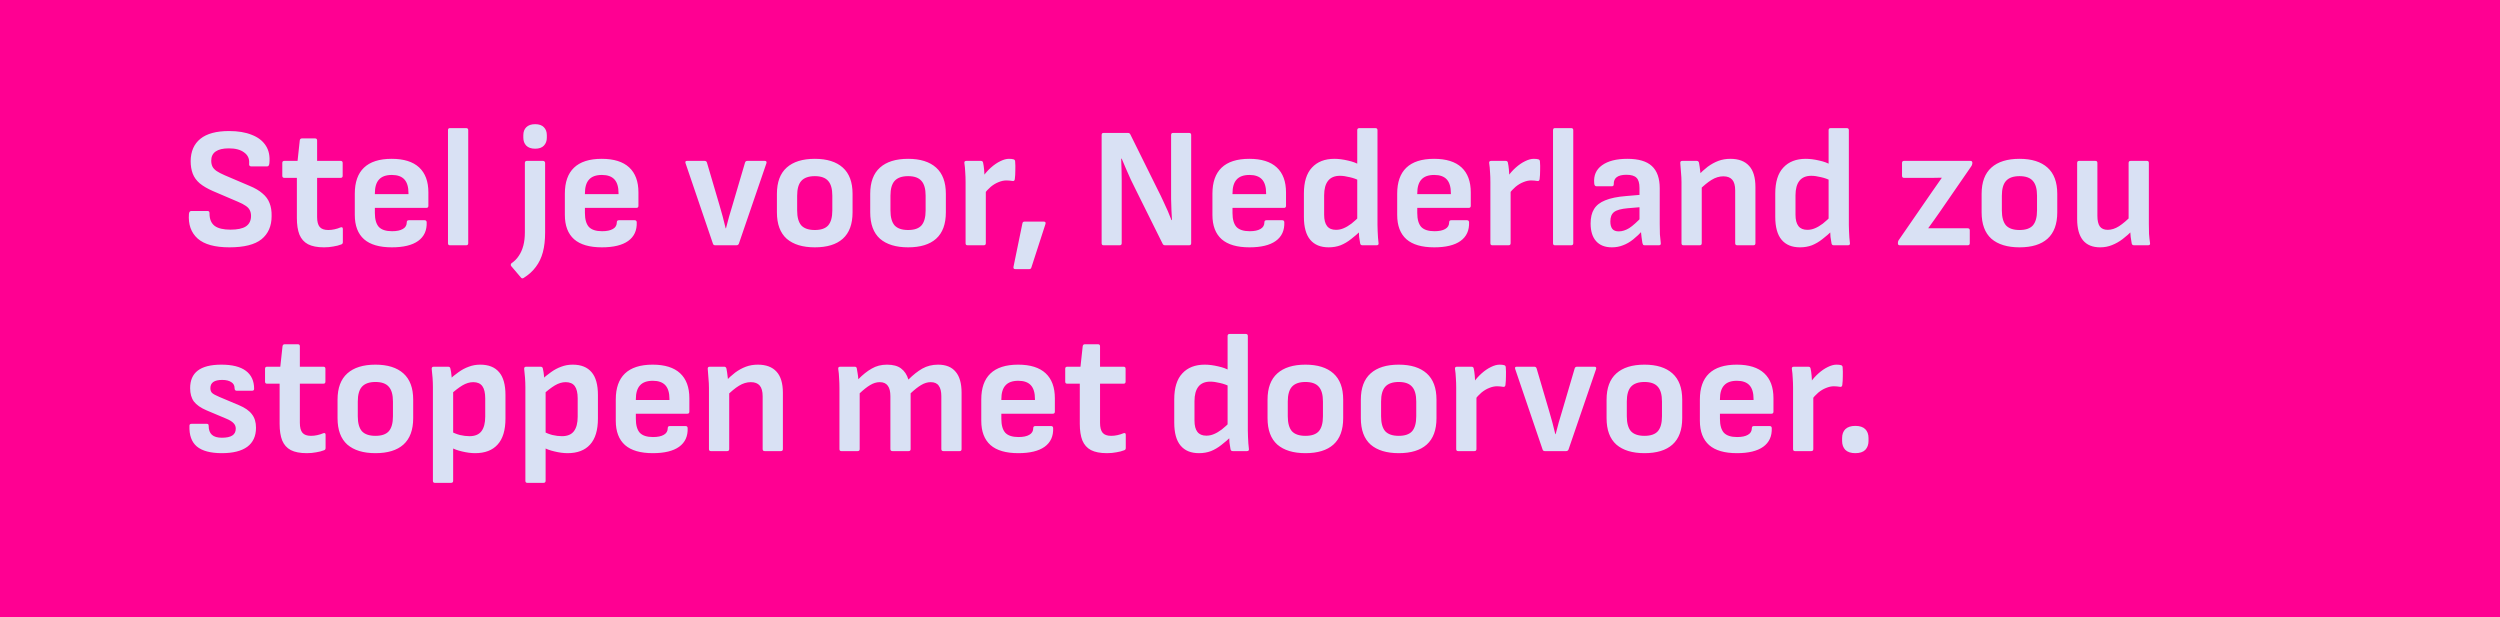 <svg width="583" height="144" viewBox="0 0 583 144" fill="none" xmlns="http://www.w3.org/2000/svg">
<rect width="583" height="144" fill="#FF0092"/>
<path d="M53.5 57.678C50.113 57.678 47.647 56.998 46.1 55.638C44.553 54.252 43.873 52.332 44.06 49.878C44.113 49.425 44.3 49.198 44.62 49.198H48.38C48.727 49.198 48.886 49.398 48.86 49.798C48.86 51.105 49.26 52.065 50.06 52.678C50.86 53.265 52.087 53.558 53.74 53.558C55.367 53.558 56.566 53.305 57.34 52.798C58.14 52.265 58.54 51.452 58.54 50.358C58.54 49.852 58.447 49.412 58.26 49.038C58.073 48.638 57.753 48.292 57.3 47.998C56.846 47.678 56.233 47.358 55.46 47.038L49.66 44.558C48.38 43.998 47.353 43.398 46.58 42.758C45.806 42.092 45.26 41.332 44.94 40.478C44.62 39.625 44.46 38.652 44.46 37.558C44.486 35.292 45.246 33.558 46.74 32.358C48.233 31.158 50.46 30.558 53.42 30.558C55.5 30.558 57.26 30.852 58.7 31.438C60.166 31.998 61.26 32.838 61.98 33.958C62.7 35.052 62.98 36.425 62.82 38.078C62.767 38.558 62.606 38.798 62.34 38.798H58.54C58.38 38.798 58.26 38.745 58.18 38.638C58.1 38.532 58.073 38.345 58.1 38.078C58.18 37.012 57.793 36.172 56.94 35.558C56.113 34.918 54.926 34.598 53.38 34.598C52.02 34.598 50.993 34.838 50.3 35.318C49.606 35.798 49.26 36.518 49.26 37.478C49.26 37.985 49.353 38.438 49.54 38.838C49.727 39.212 50.047 39.558 50.5 39.878C50.98 40.198 51.62 40.532 52.42 40.878L58.14 43.318C59.447 43.852 60.473 44.452 61.22 45.118C61.993 45.758 62.54 46.505 62.86 47.358C63.206 48.212 63.367 49.225 63.34 50.398C63.34 52.718 62.553 54.518 60.98 55.798C59.407 57.052 56.913 57.678 53.5 57.678ZM75.55 57.678C74.004 57.678 72.764 57.438 71.831 56.958C70.924 56.478 70.257 55.732 69.831 54.718C69.43 53.705 69.231 52.412 69.231 50.838V41.478H66.311C65.99 41.478 65.831 41.318 65.831 40.998V37.998C65.831 37.678 65.99 37.518 66.311 37.518H69.391L69.91 32.718C69.964 32.425 70.137 32.278 70.43 32.278H73.471C73.79 32.278 73.951 32.438 73.951 32.758V37.518H79.43C79.751 37.518 79.91 37.678 79.91 37.998V40.998C79.91 41.318 79.751 41.478 79.43 41.478H73.951V50.598C73.951 51.665 74.15 52.438 74.55 52.918C74.951 53.398 75.617 53.638 76.55 53.638C77.031 53.638 77.51 53.585 77.99 53.478C78.497 53.372 78.964 53.225 79.391 53.038C79.764 52.905 79.951 53.025 79.951 53.398V56.478C79.951 56.745 79.831 56.918 79.591 56.998C79.057 57.212 78.444 57.372 77.751 57.478C77.084 57.612 76.35 57.678 75.55 57.678ZM91.379 57.678C88.499 57.678 86.339 57.052 84.899 55.798C83.459 54.518 82.739 52.625 82.739 50.118V45.158C82.739 42.492 83.446 40.478 84.859 39.118C86.299 37.732 88.459 37.038 91.339 37.038C94.166 37.038 96.299 37.705 97.739 39.038C99.179 40.372 99.899 42.318 99.899 44.878V47.998C99.899 48.318 99.739 48.478 99.419 48.478H87.419V49.678C87.419 51.145 87.726 52.225 88.339 52.918C88.979 53.585 90.006 53.918 91.419 53.918C92.513 53.918 93.353 53.745 93.939 53.398C94.553 53.052 94.859 52.532 94.859 51.838C94.859 51.518 95.019 51.358 95.339 51.358H99.019C99.313 51.358 99.473 51.505 99.499 51.798C99.579 53.718 98.913 55.185 97.499 56.198C96.113 57.185 94.073 57.678 91.379 57.678ZM87.419 45.278H95.259V45.078C95.259 43.612 94.939 42.532 94.299 41.838C93.659 41.145 92.686 40.798 91.379 40.798C90.019 40.798 89.019 41.158 88.379 41.878C87.739 42.572 87.419 43.652 87.419 45.118V45.278ZM104.91 57.198C104.617 57.198 104.47 57.038 104.47 56.718V30.358C104.47 30.038 104.617 29.878 104.91 29.878H108.71C109.03 29.878 109.19 30.038 109.19 30.358V56.718C109.19 57.038 109.03 57.198 108.71 57.198H104.91ZM122.08 64.838C121.84 64.972 121.64 64.932 121.48 64.718L119.2 62.038C119.12 61.905 119.093 61.785 119.12 61.678C119.12 61.572 119.187 61.465 119.32 61.358C119.987 60.905 120.547 60.332 121 59.638C121.453 58.972 121.8 58.185 122.04 57.278C122.28 56.372 122.4 55.332 122.4 54.158V37.998C122.4 37.838 122.44 37.718 122.52 37.638C122.627 37.558 122.733 37.518 122.84 37.518H126.64C126.773 37.518 126.88 37.558 126.96 37.638C127.067 37.718 127.12 37.838 127.12 37.998V54.238C127.12 55.972 126.947 57.492 126.6 58.798C126.253 60.105 125.707 61.252 124.96 62.238C124.24 63.225 123.28 64.092 122.08 64.838ZM124.8 34.678C123.893 34.678 123.2 34.438 122.72 33.958C122.267 33.478 122.04 32.865 122.04 32.118V31.518C122.04 30.745 122.267 30.132 122.72 29.678C123.2 29.198 123.893 28.958 124.8 28.958C125.707 28.958 126.387 29.198 126.84 29.678C127.293 30.132 127.52 30.745 127.52 31.518V32.118C127.52 32.865 127.293 33.478 126.84 33.958C126.387 34.438 125.707 34.678 124.8 34.678ZM140.364 57.678C137.484 57.678 135.324 57.052 133.884 55.798C132.444 54.518 131.724 52.625 131.724 50.118V45.158C131.724 42.492 132.43 40.478 133.844 39.118C135.284 37.732 137.444 37.038 140.324 37.038C143.15 37.038 145.284 37.705 146.724 39.038C148.164 40.372 148.884 42.318 148.884 44.878V47.998C148.884 48.318 148.724 48.478 148.404 48.478H136.404V49.678C136.404 51.145 136.71 52.225 137.324 52.918C137.964 53.585 138.99 53.918 140.404 53.918C141.497 53.918 142.337 53.745 142.924 53.398C143.537 53.052 143.844 52.532 143.844 51.838C143.844 51.518 144.004 51.358 144.324 51.358H148.004C148.297 51.358 148.457 51.505 148.484 51.798C148.564 53.718 147.897 55.185 146.484 56.198C145.097 57.185 143.057 57.678 140.364 57.678ZM136.404 45.278H144.244V45.078C144.244 43.612 143.924 42.532 143.284 41.838C142.644 41.145 141.67 40.798 140.364 40.798C139.004 40.798 138.004 41.158 137.364 41.878C136.724 42.572 136.404 43.652 136.404 45.118V45.278ZM166.78 57.198C166.513 57.198 166.34 57.078 166.26 56.838L159.86 38.038C159.753 37.692 159.873 37.518 160.22 37.518H164.3C164.593 37.518 164.78 37.652 164.86 37.918L167.78 47.838C168.046 48.718 168.3 49.612 168.54 50.518C168.78 51.425 169.006 52.332 169.22 53.238H169.3C169.54 52.305 169.78 51.398 170.02 50.518C170.286 49.638 170.553 48.745 170.82 47.838L173.74 37.918C173.82 37.652 174.006 37.518 174.3 37.518H178.34C178.686 37.518 178.82 37.692 178.74 38.038L172.3 56.838C172.193 57.078 172.006 57.198 171.74 57.198H166.78ZM190.017 57.678C187.19 57.678 185.003 57.012 183.457 55.678C181.937 54.318 181.177 52.265 181.177 49.518V45.198C181.177 42.478 181.937 40.438 183.457 39.078C184.977 37.718 187.163 37.038 190.017 37.038C192.843 37.038 195.017 37.718 196.537 39.078C198.057 40.438 198.817 42.478 198.817 45.198V49.518C198.817 52.265 198.057 54.318 196.537 55.678C195.043 57.012 192.87 57.678 190.017 57.678ZM190.017 53.638C191.457 53.638 192.497 53.278 193.137 52.558C193.777 51.812 194.097 50.652 194.097 49.078V45.638C194.097 44.065 193.777 42.918 193.137 42.198C192.497 41.452 191.457 41.078 190.017 41.078C188.577 41.078 187.523 41.452 186.857 42.198C186.217 42.918 185.897 44.065 185.897 45.638V49.078C185.897 50.652 186.217 51.812 186.857 52.558C187.523 53.278 188.577 53.638 190.017 53.638ZM211.775 57.678C208.948 57.678 206.761 57.012 205.215 55.678C203.695 54.318 202.935 52.265 202.935 49.518V45.198C202.935 42.478 203.695 40.438 205.215 39.078C206.735 37.718 208.921 37.038 211.775 37.038C214.601 37.038 216.775 37.718 218.295 39.078C219.815 40.438 220.575 42.478 220.575 45.198V49.518C220.575 52.265 219.815 54.318 218.295 55.678C216.801 57.012 214.628 57.678 211.775 57.678ZM211.775 53.638C213.215 53.638 214.255 53.278 214.895 52.558C215.535 51.812 215.855 50.652 215.855 49.078V45.638C215.855 44.065 215.535 42.918 214.895 42.198C214.255 41.452 213.215 41.078 211.775 41.078C210.335 41.078 209.281 41.452 208.615 42.198C207.975 42.918 207.655 44.065 207.655 45.638V49.078C207.655 50.652 207.975 51.812 208.615 52.558C209.281 53.278 210.335 53.638 211.775 53.638ZM225.613 57.198C225.32 57.198 225.173 57.038 225.173 56.718V42.438C225.173 41.638 225.147 40.878 225.093 40.158C225.067 39.438 225 38.732 224.893 38.038C224.84 37.692 225 37.518 225.373 37.518H228.733C229.027 37.518 229.2 37.652 229.253 37.918C229.36 38.398 229.44 38.945 229.493 39.558C229.547 40.172 229.573 40.718 229.573 41.198L229.893 43.518V56.718C229.893 57.038 229.733 57.198 229.413 57.198H225.613ZM229.453 45.278L229.213 41.198C229.773 40.398 230.4 39.692 231.093 39.078C231.813 38.438 232.533 37.945 233.253 37.598C234 37.225 234.68 37.038 235.293 37.038C235.747 37.038 236.107 37.078 236.373 37.158C236.613 37.238 236.733 37.412 236.733 37.678C236.787 38.318 236.8 39.012 236.773 39.758C236.773 40.478 236.733 41.158 236.653 41.798C236.6 42.145 236.4 42.278 236.053 42.198C235.893 42.172 235.693 42.145 235.453 42.118C235.213 42.092 234.96 42.078 234.693 42.078C234.107 42.078 233.493 42.212 232.853 42.478C232.24 42.718 231.64 43.078 231.053 43.558C230.493 44.038 229.96 44.612 229.453 45.278ZM236.79 62.758C236.416 62.758 236.27 62.572 236.35 62.198L238.43 52.078C238.483 51.812 238.643 51.678 238.91 51.678H243.39C243.79 51.678 243.923 51.878 243.79 52.278L240.51 62.398C240.43 62.638 240.27 62.758 240.03 62.758H236.79ZM257.341 57.198C257.048 57.198 256.901 57.038 256.901 56.718V31.478C256.901 31.158 257.048 30.998 257.341 30.998H263.021C263.288 30.998 263.475 31.105 263.581 31.318L270.021 44.318C270.475 45.198 270.888 46.052 271.261 46.878C271.661 47.705 272.021 48.492 272.341 49.238C272.661 49.985 272.941 50.678 273.181 51.318H273.301C273.248 50.598 273.208 49.825 273.181 48.998C273.155 48.145 273.128 47.292 273.101 46.438C273.101 45.585 273.101 44.812 273.101 44.118V31.478C273.101 31.158 273.248 30.998 273.541 30.998H277.301C277.621 30.998 277.781 31.158 277.781 31.478V56.718C277.781 57.038 277.621 57.198 277.301 57.198H271.701C271.435 57.198 271.248 57.092 271.141 56.878L264.901 44.318C264.501 43.518 264.101 42.705 263.701 41.878C263.328 41.025 262.955 40.185 262.581 39.358C262.235 38.532 261.901 37.745 261.581 36.998H261.461C261.488 37.825 261.515 38.665 261.541 39.518C261.568 40.372 261.581 41.225 261.581 42.078C261.581 42.932 261.581 43.785 261.581 44.638V56.718C261.581 57.038 261.421 57.198 261.101 57.198H257.341ZM291.379 57.678C288.499 57.678 286.339 57.052 284.899 55.798C283.459 54.518 282.739 52.625 282.739 50.118V45.158C282.739 42.492 283.446 40.478 284.859 39.118C286.299 37.732 288.459 37.038 291.339 37.038C294.166 37.038 296.299 37.705 297.739 39.038C299.179 40.372 299.899 42.318 299.899 44.878V47.998C299.899 48.318 299.739 48.478 299.419 48.478H287.419V49.678C287.419 51.145 287.726 52.225 288.339 52.918C288.979 53.585 290.006 53.918 291.419 53.918C292.513 53.918 293.353 53.745 293.939 53.398C294.553 53.052 294.859 52.532 294.859 51.838C294.859 51.518 295.019 51.358 295.339 51.358H299.019C299.313 51.358 299.473 51.505 299.499 51.798C299.579 53.718 298.913 55.185 297.499 56.198C296.113 57.185 294.073 57.678 291.379 57.678ZM287.419 45.278H295.259V45.078C295.259 43.612 294.939 42.532 294.299 41.838C293.659 41.145 292.686 40.798 291.379 40.798C290.019 40.798 289.019 41.158 288.379 41.878C287.739 42.572 287.419 43.652 287.419 45.118V45.278ZM309.829 57.678C307.963 57.678 306.536 57.092 305.549 55.918C304.563 54.745 304.069 52.958 304.069 50.558V45.118C304.069 42.425 304.696 40.412 305.949 39.078C307.203 37.718 308.949 37.038 311.189 37.038C312.149 37.038 313.189 37.172 314.309 37.438C315.429 37.678 316.323 38.012 316.989 38.438L317.149 42.198C316.403 41.798 315.603 41.505 314.749 41.318C313.896 41.105 313.136 40.998 312.469 40.998C311.243 40.998 310.323 41.385 309.709 42.158C309.096 42.932 308.789 44.065 308.789 45.558V50.078C308.789 51.252 309.016 52.132 309.469 52.718C309.923 53.305 310.616 53.598 311.549 53.598C312.163 53.598 312.749 53.478 313.309 53.238C313.896 52.998 314.509 52.638 315.149 52.158C315.789 51.652 316.509 50.998 317.309 50.198L317.469 53.678C316.669 54.452 315.869 55.145 315.069 55.758C314.296 56.372 313.483 56.852 312.629 57.198C311.776 57.518 310.843 57.678 309.829 57.678ZM317.709 57.198C317.416 57.198 317.243 57.052 317.189 56.758C317.109 56.332 317.029 55.825 316.949 55.238C316.896 54.652 316.869 54.145 316.869 53.718L316.509 51.598V30.358C316.509 30.038 316.669 29.878 316.989 29.878H320.749C321.069 29.878 321.229 30.038 321.229 30.358V52.438C321.229 52.892 321.243 53.385 321.269 53.918C321.296 54.425 321.323 54.918 321.349 55.398C321.403 55.878 321.443 56.278 321.469 56.598C321.549 56.998 321.403 57.198 321.029 57.198H317.709ZM334.465 57.678C331.585 57.678 329.425 57.052 327.985 55.798C326.545 54.518 325.825 52.625 325.825 50.118V45.158C325.825 42.492 326.532 40.478 327.945 39.118C329.385 37.732 331.545 37.038 334.425 37.038C337.252 37.038 339.385 37.705 340.825 39.038C342.265 40.372 342.985 42.318 342.985 44.878V47.998C342.985 48.318 342.825 48.478 342.505 48.478H330.505V49.678C330.505 51.145 330.812 52.225 331.425 52.918C332.065 53.585 333.092 53.918 334.505 53.918C335.598 53.918 336.438 53.745 337.025 53.398C337.638 53.052 337.945 52.532 337.945 51.838C337.945 51.518 338.105 51.358 338.425 51.358H342.105C342.398 51.358 342.558 51.505 342.585 51.798C342.665 53.718 341.998 55.185 340.585 56.198C339.198 57.185 337.158 57.678 334.465 57.678ZM330.505 45.278H338.345V45.078C338.345 43.612 338.025 42.532 337.385 41.838C336.745 41.145 335.772 40.798 334.465 40.798C333.105 40.798 332.105 41.158 331.465 41.878C330.825 42.572 330.505 43.652 330.505 45.118V45.278ZM347.996 57.198C347.703 57.198 347.556 57.038 347.556 56.718V42.438C347.556 41.638 347.529 40.878 347.476 40.158C347.449 39.438 347.383 38.732 347.276 38.038C347.223 37.692 347.383 37.518 347.756 37.518H351.116C351.409 37.518 351.583 37.652 351.636 37.918C351.743 38.398 351.823 38.945 351.876 39.558C351.929 40.172 351.956 40.718 351.956 41.198L352.276 43.518V56.718C352.276 57.038 352.116 57.198 351.796 57.198H347.996ZM351.836 45.278L351.596 41.198C352.156 40.398 352.783 39.692 353.476 39.078C354.196 38.438 354.916 37.945 355.636 37.598C356.383 37.225 357.063 37.038 357.676 37.038C358.129 37.038 358.489 37.078 358.756 37.158C358.996 37.238 359.116 37.412 359.116 37.678C359.169 38.318 359.183 39.012 359.156 39.758C359.156 40.478 359.116 41.158 359.036 41.798C358.983 42.145 358.783 42.278 358.436 42.198C358.276 42.172 358.076 42.145 357.836 42.118C357.596 42.092 357.343 42.078 357.076 42.078C356.489 42.078 355.876 42.212 355.236 42.478C354.623 42.718 354.023 43.078 353.436 43.558C352.876 44.038 352.343 44.612 351.836 45.278ZM362.605 57.198C362.312 57.198 362.165 57.038 362.165 56.718V30.358C362.165 30.038 362.312 29.878 362.605 29.878H366.405C366.725 29.878 366.885 30.038 366.885 30.358V56.718C366.885 57.038 366.725 57.198 366.405 57.198H362.605ZM383.53 57.198C383.37 57.198 383.25 57.158 383.17 57.078C383.117 56.972 383.063 56.838 383.01 56.678C382.957 56.412 382.89 55.958 382.81 55.318C382.73 54.652 382.663 54.038 382.61 53.478L382.33 51.838V43.838C382.33 42.718 382.103 41.932 381.65 41.478C381.197 40.998 380.41 40.758 379.29 40.758C377.263 40.758 376.277 41.492 376.33 42.958C376.33 43.278 376.183 43.438 375.89 43.438H372.29C371.97 43.438 371.797 43.198 371.77 42.718C371.61 40.932 372.21 39.545 373.57 38.558C374.957 37.545 376.93 37.038 379.49 37.038C382.103 37.038 384.01 37.598 385.21 38.718C386.437 39.838 387.05 41.572 387.05 43.918V52.238C387.05 53.092 387.063 53.892 387.09 54.638C387.143 55.385 387.21 56.065 387.29 56.678C387.343 57.025 387.197 57.198 386.85 57.198H383.53ZM375.89 57.678C374.29 57.678 373.063 57.198 372.21 56.238C371.357 55.278 370.93 53.905 370.93 52.118C370.93 50.732 371.197 49.612 371.73 48.758C372.263 47.878 373.13 47.198 374.33 46.718C375.557 46.212 377.183 45.878 379.21 45.718L382.93 45.398V48.278L379.61 48.558C378.063 48.692 376.997 48.985 376.41 49.438C375.823 49.892 375.53 50.625 375.53 51.638C375.53 52.412 375.69 52.998 376.01 53.398C376.33 53.772 376.823 53.958 377.49 53.958C378.29 53.958 379.103 53.705 379.93 53.198C380.757 52.665 381.797 51.732 383.05 50.398L383.21 53.598C382.41 54.478 381.623 55.225 380.85 55.838C380.077 56.452 379.29 56.905 378.49 57.198C377.69 57.518 376.823 57.678 375.89 57.678ZM405.126 57.198C404.806 57.198 404.646 57.038 404.646 56.718V44.398C404.646 43.278 404.42 42.452 403.966 41.918C403.513 41.385 402.82 41.118 401.886 41.118C400.953 41.118 400.033 41.398 399.126 41.958C398.246 42.492 397.233 43.332 396.086 44.478L395.926 40.998C396.7 40.172 397.473 39.465 398.246 38.878C399.046 38.292 399.873 37.838 400.726 37.518C401.58 37.198 402.513 37.038 403.526 37.038C405.446 37.038 406.9 37.585 407.886 38.678C408.873 39.745 409.366 41.398 409.366 43.638V56.718C409.366 57.038 409.206 57.198 408.886 57.198H405.126ZM392.566 57.198C392.273 57.198 392.126 57.038 392.126 56.718V42.518C392.126 41.772 392.086 40.985 392.006 40.158C391.953 39.332 391.9 38.638 391.846 38.078C391.793 37.705 391.953 37.518 392.326 37.518H395.686C395.953 37.518 396.126 37.665 396.206 37.958C396.26 38.172 396.313 38.492 396.366 38.918C396.42 39.318 396.473 39.745 396.526 40.198C396.58 40.652 396.606 41.052 396.606 41.398L396.846 42.998V56.718C396.846 57.038 396.686 57.198 396.366 57.198H392.566ZM419.751 57.678C417.884 57.678 416.458 57.092 415.471 55.918C414.484 54.745 413.991 52.958 413.991 50.558V45.118C413.991 42.425 414.618 40.412 415.871 39.078C417.124 37.718 418.871 37.038 421.111 37.038C422.071 37.038 423.111 37.172 424.231 37.438C425.351 37.678 426.244 38.012 426.911 38.438L427.071 42.198C426.324 41.798 425.524 41.505 424.671 41.318C423.818 41.105 423.058 40.998 422.391 40.998C421.164 40.998 420.244 41.385 419.631 42.158C419.018 42.932 418.711 44.065 418.711 45.558V50.078C418.711 51.252 418.938 52.132 419.391 52.718C419.844 53.305 420.538 53.598 421.471 53.598C422.084 53.598 422.671 53.478 423.231 53.238C423.818 52.998 424.431 52.638 425.071 52.158C425.711 51.652 426.431 50.998 427.231 50.198L427.391 53.678C426.591 54.452 425.791 55.145 424.991 55.758C424.218 56.372 423.404 56.852 422.551 57.198C421.698 57.518 420.764 57.678 419.751 57.678ZM427.631 57.198C427.338 57.198 427.164 57.052 427.111 56.758C427.031 56.332 426.951 55.825 426.871 55.238C426.818 54.652 426.791 54.145 426.791 53.718L426.431 51.598V30.358C426.431 30.038 426.591 29.878 426.911 29.878H430.671C430.991 29.878 431.151 30.038 431.151 30.358V52.438C431.151 52.892 431.164 53.385 431.191 53.918C431.218 54.425 431.244 54.918 431.271 55.398C431.324 55.878 431.364 56.278 431.391 56.598C431.471 56.998 431.324 57.198 430.951 57.198H427.631ZM443.032 57.198C442.739 57.198 442.592 57.052 442.592 56.758V56.638C442.592 56.398 442.645 56.198 442.752 56.038L450.392 44.958C450.792 44.398 451.192 43.825 451.592 43.238C451.992 42.625 452.392 42.052 452.792 41.518V41.438C452.099 41.465 451.405 41.478 450.712 41.478C450.019 41.478 449.299 41.478 448.552 41.478H444.032C443.712 41.478 443.552 41.318 443.552 40.998V37.998C443.552 37.678 443.712 37.518 444.032 37.518H459.472C459.792 37.518 459.952 37.665 459.952 37.958V38.078C459.952 38.185 459.925 38.305 459.872 38.438C459.845 38.545 459.765 38.692 459.632 38.878L452.352 49.438C451.925 50.052 451.485 50.678 451.032 51.318C450.605 51.932 450.152 52.558 449.672 53.198V53.238C450.419 53.238 451.099 53.238 451.712 53.238C452.352 53.238 453.019 53.238 453.712 53.238H458.872C459.192 53.238 459.352 53.398 459.352 53.718V56.718C459.352 57.038 459.192 57.198 458.872 57.198H443.032ZM470.954 57.678C468.128 57.678 465.941 57.012 464.394 55.678C462.874 54.318 462.114 52.265 462.114 49.518V45.198C462.114 42.478 462.874 40.438 464.394 39.078C465.914 37.718 468.101 37.038 470.954 37.038C473.781 37.038 475.954 37.718 477.474 39.078C478.994 40.438 479.754 42.478 479.754 45.198V49.518C479.754 52.265 478.994 54.318 477.474 55.678C475.981 57.012 473.808 57.678 470.954 57.678ZM470.954 53.638C472.394 53.638 473.434 53.278 474.074 52.558C474.714 51.812 475.034 50.652 475.034 49.078V45.638C475.034 44.065 474.714 42.918 474.074 42.198C473.434 41.452 472.394 41.078 470.954 41.078C469.514 41.078 468.461 41.452 467.794 42.198C467.154 42.918 466.834 44.065 466.834 45.638V49.078C466.834 50.652 467.154 51.812 467.794 52.558C468.461 53.278 469.514 53.638 470.954 53.638ZM489.752 57.678C487.992 57.678 486.659 57.132 485.752 56.038C484.845 54.918 484.392 53.265 484.392 51.078V37.998C484.392 37.678 484.539 37.518 484.832 37.518H488.632C488.952 37.518 489.112 37.678 489.112 37.998V50.318C489.112 51.438 489.299 52.265 489.672 52.798C490.072 53.332 490.685 53.598 491.512 53.598C492.392 53.598 493.272 53.318 494.152 52.758C495.059 52.172 496.072 51.305 497.192 50.158L497.352 53.678C496.579 54.452 495.792 55.145 494.992 55.758C494.219 56.345 493.392 56.812 492.512 57.158C491.659 57.505 490.739 57.678 489.752 57.678ZM497.672 57.198C497.352 57.198 497.165 57.052 497.112 56.758C497.032 56.278 496.952 55.772 496.872 55.238C496.819 54.705 496.779 54.172 496.752 53.638L496.392 51.598V37.998C496.392 37.678 496.552 37.518 496.872 37.518H500.672C500.965 37.518 501.112 37.678 501.112 37.998V52.198C501.112 52.972 501.125 53.745 501.152 54.518C501.205 55.265 501.285 55.998 501.392 56.718C501.445 57.038 501.285 57.198 500.912 57.198H497.672ZM51.74 105.678C49.1 105.678 47.153 105.158 45.9 104.118C44.673 103.078 44.1 101.465 44.18 99.278C44.18 98.985 44.34 98.838 44.66 98.838H48.26C48.526 98.838 48.66 98.985 48.66 99.278C48.66 100.238 48.913 100.945 49.42 101.398C49.926 101.852 50.7 102.078 51.74 102.078C52.833 102.078 53.647 101.905 54.18 101.558C54.713 101.212 54.98 100.678 54.98 99.958C54.98 99.452 54.806 99.025 54.46 98.678C54.113 98.305 53.553 97.958 52.78 97.638L48.22 95.718C46.833 95.132 45.833 94.438 45.22 93.638C44.633 92.838 44.34 91.798 44.34 90.518C44.34 88.705 44.926 87.345 46.1 86.438C47.3 85.505 49.14 85.038 51.62 85.038C54.153 85.038 56.06 85.518 57.34 86.478C58.62 87.438 59.26 88.838 59.26 90.678C59.26 90.972 59.1 91.118 58.78 91.118H55.18C54.86 91.118 54.7 90.905 54.7 90.478C54.7 89.892 54.447 89.438 53.94 89.118C53.433 88.772 52.727 88.598 51.82 88.598C50.886 88.598 50.193 88.758 49.74 89.078C49.286 89.398 49.06 89.878 49.06 90.518C49.06 90.998 49.193 91.372 49.46 91.638C49.753 91.905 50.313 92.212 51.14 92.558L55.7 94.478C57.113 95.065 58.127 95.772 58.74 96.598C59.38 97.398 59.7 98.452 59.7 99.758C59.7 101.705 59.02 103.185 57.66 104.198C56.3 105.185 54.327 105.678 51.74 105.678ZM71.527 105.678C69.98 105.678 68.74 105.438 67.807 104.958C66.9 104.478 66.234 103.732 65.807 102.718C65.407 101.705 65.207 100.412 65.207 98.838V89.478H62.287C61.967 89.478 61.807 89.318 61.807 88.998V85.998C61.807 85.678 61.967 85.518 62.287 85.518H65.367L65.887 80.718C65.94 80.425 66.114 80.278 66.407 80.278H69.447C69.767 80.278 69.927 80.438 69.927 80.758V85.518H75.407C75.727 85.518 75.887 85.678 75.887 85.998V88.998C75.887 89.318 75.727 89.478 75.407 89.478H69.927V98.598C69.927 99.665 70.127 100.438 70.527 100.918C70.927 101.398 71.594 101.638 72.527 101.638C73.007 101.638 73.487 101.585 73.967 101.478C74.474 101.372 74.94 101.225 75.367 101.038C75.74 100.905 75.927 101.025 75.927 101.398V104.478C75.927 104.745 75.807 104.918 75.567 104.998C75.034 105.212 74.42 105.372 73.727 105.478C73.06 105.612 72.327 105.678 71.527 105.678ZM87.556 105.678C84.729 105.678 82.542 105.012 80.996 103.678C79.476 102.318 78.716 100.265 78.716 97.518V93.198C78.716 90.478 79.476 88.438 80.996 87.078C82.516 85.718 84.702 85.038 87.556 85.038C90.382 85.038 92.556 85.718 94.076 87.078C95.596 88.438 96.356 90.478 96.356 93.198V97.518C96.356 100.265 95.596 102.318 94.076 103.678C92.582 105.012 90.409 105.678 87.556 105.678ZM87.556 101.638C88.996 101.638 90.036 101.278 90.676 100.558C91.316 99.812 91.636 98.652 91.636 97.078V93.638C91.636 92.065 91.316 90.918 90.676 90.198C90.036 89.452 88.996 89.078 87.556 89.078C86.116 89.078 85.062 89.452 84.396 90.198C83.756 90.918 83.436 92.065 83.436 93.638V97.078C83.436 98.652 83.756 99.812 84.396 100.558C85.062 101.278 86.116 101.638 87.556 101.638ZM110.795 105.678C109.861 105.678 108.848 105.545 107.755 105.278C106.688 105.038 105.795 104.705 105.075 104.278L104.995 100.518C105.688 100.918 106.435 101.225 107.235 101.438C108.035 101.625 108.781 101.718 109.475 101.718C110.755 101.718 111.688 101.332 112.275 100.558C112.861 99.785 113.155 98.652 113.155 97.158V92.918C113.155 91.612 112.928 90.652 112.475 90.038C112.021 89.425 111.315 89.118 110.355 89.118C109.528 89.118 108.688 89.372 107.835 89.878C106.981 90.385 105.968 91.172 104.795 92.238L104.595 88.718C105.368 87.972 106.141 87.332 106.915 86.798C107.688 86.238 108.488 85.812 109.315 85.518C110.141 85.198 111.035 85.038 111.995 85.038C113.941 85.038 115.408 85.625 116.395 86.798C117.381 87.945 117.875 89.718 117.875 92.118V97.598C117.875 100.318 117.261 102.345 116.035 103.678C114.835 105.012 113.088 105.678 110.795 105.678ZM101.395 112.598C101.101 112.598 100.955 112.438 100.955 112.118V90.278C100.955 89.585 100.928 88.865 100.875 88.118C100.821 87.372 100.755 86.678 100.675 86.038C100.648 85.692 100.808 85.518 101.155 85.518H104.515C104.808 85.518 104.981 85.665 105.035 85.958C105.088 86.172 105.141 86.452 105.195 86.798C105.248 87.118 105.288 87.452 105.315 87.798C105.341 88.145 105.355 88.425 105.355 88.638L105.675 90.878V112.118C105.675 112.438 105.515 112.598 105.195 112.598H101.395ZM132.357 105.678C131.424 105.678 130.41 105.545 129.317 105.278C128.25 105.038 127.357 104.705 126.637 104.278L126.557 100.518C127.25 100.918 127.997 101.225 128.797 101.438C129.597 101.625 130.344 101.718 131.037 101.718C132.317 101.718 133.25 101.332 133.837 100.558C134.424 99.785 134.717 98.652 134.717 97.158V92.918C134.717 91.612 134.49 90.652 134.037 90.038C133.584 89.425 132.877 89.118 131.917 89.118C131.09 89.118 130.25 89.372 129.397 89.878C128.544 90.385 127.53 91.172 126.357 92.238L126.157 88.718C126.93 87.972 127.704 87.332 128.477 86.798C129.25 86.238 130.05 85.812 130.877 85.518C131.704 85.198 132.597 85.038 133.557 85.038C135.504 85.038 136.97 85.625 137.957 86.798C138.944 87.945 139.437 89.718 139.437 92.118V97.598C139.437 100.318 138.824 102.345 137.597 103.678C136.397 105.012 134.65 105.678 132.357 105.678ZM122.957 112.598C122.664 112.598 122.517 112.438 122.517 112.118V90.278C122.517 89.585 122.49 88.865 122.437 88.118C122.384 87.372 122.317 86.678 122.237 86.038C122.21 85.692 122.37 85.518 122.717 85.518H126.077C126.37 85.518 126.544 85.665 126.597 85.958C126.65 86.172 126.704 86.452 126.757 86.798C126.81 87.118 126.85 87.452 126.877 87.798C126.904 88.145 126.917 88.425 126.917 88.638L127.237 90.878V112.118C127.237 112.438 127.077 112.598 126.757 112.598H122.957ZM152.239 105.678C149.359 105.678 147.199 105.052 145.759 103.798C144.319 102.518 143.599 100.625 143.599 98.118V93.158C143.599 90.492 144.305 88.478 145.719 87.118C147.159 85.732 149.319 85.038 152.199 85.038C155.025 85.038 157.159 85.705 158.599 87.038C160.039 88.372 160.759 90.318 160.759 92.878V95.998C160.759 96.318 160.599 96.478 160.279 96.478H148.279V97.678C148.279 99.145 148.585 100.225 149.199 100.918C149.839 101.585 150.865 101.918 152.279 101.918C153.372 101.918 154.212 101.745 154.799 101.398C155.412 101.052 155.719 100.532 155.719 99.838C155.719 99.518 155.879 99.358 156.199 99.358H159.879C160.172 99.358 160.332 99.505 160.359 99.798C160.439 101.718 159.772 103.185 158.359 104.198C156.972 105.185 154.932 105.678 152.239 105.678ZM148.279 93.278H156.119V93.078C156.119 91.612 155.799 90.532 155.159 89.838C154.519 89.145 153.545 88.798 152.239 88.798C150.879 88.798 149.879 89.158 149.239 89.878C148.599 90.572 148.279 91.652 148.279 93.118V93.278ZM178.33 105.198C178.01 105.198 177.85 105.038 177.85 104.718V92.398C177.85 91.278 177.623 90.452 177.17 89.918C176.716 89.385 176.023 89.118 175.09 89.118C174.156 89.118 173.236 89.398 172.33 89.958C171.45 90.492 170.436 91.332 169.29 92.478L169.13 88.998C169.903 88.172 170.676 87.465 171.45 86.878C172.25 86.292 173.076 85.838 173.93 85.518C174.783 85.198 175.716 85.038 176.73 85.038C178.65 85.038 180.103 85.585 181.09 86.678C182.076 87.745 182.57 89.398 182.57 91.638V104.718C182.57 105.038 182.41 105.198 182.09 105.198H178.33ZM165.77 105.198C165.476 105.198 165.33 105.038 165.33 104.718V90.518C165.33 89.772 165.29 88.985 165.21 88.158C165.156 87.332 165.103 86.638 165.05 86.078C164.996 85.705 165.156 85.518 165.53 85.518H168.89C169.156 85.518 169.33 85.665 169.41 85.958C169.463 86.172 169.516 86.492 169.57 86.918C169.623 87.318 169.676 87.745 169.73 88.198C169.783 88.652 169.81 89.052 169.81 89.398L170.05 90.998V104.718C170.05 105.038 169.89 105.198 169.57 105.198H165.77ZM196.199 105.198C195.906 105.198 195.759 105.038 195.759 104.718V90.518C195.759 89.745 195.733 88.972 195.679 88.198C195.653 87.425 195.586 86.705 195.479 86.038C195.426 85.692 195.586 85.518 195.959 85.518H199.319C199.586 85.518 199.746 85.638 199.799 85.878C199.853 86.252 199.919 86.652 199.999 87.078C200.079 87.505 200.133 87.958 200.159 88.438C201.199 87.372 202.239 86.545 203.279 85.958C204.319 85.345 205.506 85.038 206.839 85.038C208.253 85.038 209.346 85.332 210.119 85.918C210.919 86.505 211.493 87.372 211.839 88.518C212.933 87.425 214.013 86.572 215.079 85.958C216.173 85.345 217.399 85.038 218.759 85.038C220.573 85.038 221.933 85.585 222.839 86.678C223.773 87.745 224.239 89.385 224.239 91.598V104.718C224.239 105.038 224.093 105.198 223.799 105.198H219.999C219.679 105.198 219.519 105.038 219.519 104.718V92.398C219.519 91.305 219.319 90.492 218.919 89.958C218.546 89.398 217.919 89.118 217.039 89.118C216.293 89.118 215.546 89.345 214.799 89.798C214.079 90.225 213.266 90.865 212.359 91.718V104.718C212.359 105.038 212.199 105.198 211.879 105.198H208.119C207.799 105.198 207.639 105.038 207.639 104.718V92.398C207.639 91.305 207.439 90.492 207.039 89.958C206.639 89.398 206.013 89.118 205.159 89.118C204.413 89.118 203.666 89.345 202.919 89.798C202.199 90.225 201.386 90.865 200.479 91.718V104.718C200.479 105.038 200.319 105.198 199.999 105.198H196.199ZM237.473 105.678C234.593 105.678 232.433 105.052 230.993 103.798C229.553 102.518 228.833 100.625 228.833 98.118V93.158C228.833 90.492 229.54 88.478 230.953 87.118C232.393 85.732 234.553 85.038 237.433 85.038C240.26 85.038 242.393 85.705 243.833 87.038C245.273 88.372 245.993 90.318 245.993 92.878V95.998C245.993 96.318 245.833 96.478 245.513 96.478H233.513V97.678C233.513 99.145 233.82 100.225 234.433 100.918C235.073 101.585 236.1 101.918 237.513 101.918C238.606 101.918 239.446 101.745 240.033 101.398C240.646 101.052 240.953 100.532 240.953 99.838C240.953 99.518 241.113 99.358 241.433 99.358H245.113C245.406 99.358 245.566 99.505 245.593 99.798C245.673 101.718 245.006 103.185 243.593 104.198C242.206 105.185 240.166 105.678 237.473 105.678ZM233.513 93.278H241.353V93.078C241.353 91.612 241.033 90.532 240.393 89.838C239.753 89.145 238.78 88.798 237.473 88.798C236.113 88.798 235.113 89.158 234.473 89.878C233.833 90.572 233.513 91.652 233.513 93.118V93.278ZM258.129 105.678C256.582 105.678 255.342 105.438 254.409 104.958C253.502 104.478 252.835 103.732 252.409 102.718C252.009 101.705 251.809 100.412 251.809 98.838V89.478H248.889C248.569 89.478 248.409 89.318 248.409 88.998V85.998C248.409 85.678 248.569 85.518 248.889 85.518H251.969L252.489 80.718C252.542 80.425 252.715 80.278 253.009 80.278H256.049C256.369 80.278 256.529 80.438 256.529 80.758V85.518H262.009C262.329 85.518 262.489 85.678 262.489 85.998V88.998C262.489 89.318 262.329 89.478 262.009 89.478H256.529V98.598C256.529 99.665 256.729 100.438 257.129 100.918C257.529 101.398 258.195 101.638 259.129 101.638C259.609 101.638 260.089 101.585 260.569 101.478C261.075 101.372 261.542 101.225 261.969 101.038C262.342 100.905 262.529 101.025 262.529 101.398V104.478C262.529 104.745 262.409 104.918 262.169 104.998C261.635 105.212 261.022 105.372 260.329 105.478C259.662 105.612 258.929 105.678 258.129 105.678ZM279.595 105.678C277.728 105.678 276.302 105.092 275.315 103.918C274.328 102.745 273.835 100.958 273.835 98.558V93.118C273.835 90.425 274.462 88.412 275.715 87.078C276.968 85.718 278.715 85.038 280.955 85.038C281.915 85.038 282.955 85.172 284.075 85.438C285.195 85.678 286.088 86.012 286.755 86.438L286.915 90.198C286.168 89.798 285.368 89.505 284.515 89.318C283.662 89.105 282.902 88.998 282.235 88.998C281.008 88.998 280.088 89.385 279.475 90.158C278.862 90.932 278.555 92.065 278.555 93.558V98.078C278.555 99.252 278.782 100.132 279.235 100.718C279.688 101.305 280.382 101.598 281.315 101.598C281.928 101.598 282.515 101.478 283.075 101.238C283.662 100.998 284.275 100.638 284.915 100.158C285.555 99.652 286.275 98.998 287.075 98.198L287.235 101.678C286.435 102.452 285.635 103.145 284.835 103.758C284.062 104.372 283.248 104.852 282.395 105.198C281.542 105.518 280.608 105.678 279.595 105.678ZM287.475 105.198C287.182 105.198 287.008 105.052 286.955 104.758C286.875 104.332 286.795 103.825 286.715 103.238C286.662 102.652 286.635 102.145 286.635 101.718L286.275 99.598V78.358C286.275 78.038 286.435 77.878 286.755 77.878H290.515C290.835 77.878 290.995 78.038 290.995 78.358V100.438C290.995 100.892 291.008 101.385 291.035 101.918C291.062 102.425 291.088 102.918 291.115 103.398C291.168 103.878 291.208 104.278 291.235 104.598C291.315 104.998 291.168 105.198 290.795 105.198H287.475ZM304.431 105.678C301.604 105.678 299.417 105.012 297.871 103.678C296.351 102.318 295.591 100.265 295.591 97.518V93.198C295.591 90.478 296.351 88.438 297.871 87.078C299.391 85.718 301.577 85.038 304.431 85.038C307.257 85.038 309.431 85.718 310.951 87.078C312.471 88.438 313.231 90.478 313.231 93.198V97.518C313.231 100.265 312.471 102.318 310.951 103.678C309.457 105.012 307.284 105.678 304.431 105.678ZM304.431 101.638C305.871 101.638 306.911 101.278 307.551 100.558C308.191 99.812 308.511 98.652 308.511 97.078V93.638C308.511 92.065 308.191 90.918 307.551 90.198C306.911 89.452 305.871 89.078 304.431 89.078C302.991 89.078 301.937 89.452 301.271 90.198C300.631 90.918 300.311 92.065 300.311 93.638V97.078C300.311 98.652 300.631 99.812 301.271 100.558C301.937 101.278 302.991 101.638 304.431 101.638ZM326.189 105.678C323.362 105.678 321.175 105.012 319.629 103.678C318.109 102.318 317.349 100.265 317.349 97.518V93.198C317.349 90.478 318.109 88.438 319.629 87.078C321.149 85.718 323.335 85.038 326.189 85.038C329.015 85.038 331.189 85.718 332.709 87.078C334.229 88.438 334.989 90.478 334.989 93.198V97.518C334.989 100.265 334.229 102.318 332.709 103.678C331.215 105.012 329.042 105.678 326.189 105.678ZM326.189 101.638C327.629 101.638 328.669 101.278 329.309 100.558C329.949 99.812 330.269 98.652 330.269 97.078V93.638C330.269 92.065 329.949 90.918 329.309 90.198C328.669 89.452 327.629 89.078 326.189 89.078C324.749 89.078 323.695 89.452 323.029 90.198C322.389 90.918 322.069 92.065 322.069 93.638V97.078C322.069 98.652 322.389 99.812 323.029 100.558C323.695 101.278 324.749 101.638 326.189 101.638ZM340.027 105.198C339.734 105.198 339.587 105.038 339.587 104.718V90.438C339.587 89.638 339.561 88.878 339.507 88.158C339.481 87.438 339.414 86.732 339.307 86.038C339.254 85.692 339.414 85.518 339.787 85.518H343.147C343.441 85.518 343.614 85.652 343.667 85.918C343.774 86.398 343.854 86.945 343.907 87.558C343.961 88.172 343.987 88.718 343.987 89.198L344.307 91.518V104.718C344.307 105.038 344.147 105.198 343.827 105.198H340.027ZM343.867 93.278L343.627 89.198C344.187 88.398 344.814 87.692 345.507 87.078C346.227 86.438 346.947 85.945 347.667 85.598C348.414 85.225 349.094 85.038 349.707 85.038C350.161 85.038 350.521 85.078 350.787 85.158C351.027 85.238 351.147 85.412 351.147 85.678C351.201 86.318 351.214 87.012 351.187 87.758C351.187 88.478 351.147 89.158 351.067 89.798C351.014 90.145 350.814 90.278 350.467 90.198C350.307 90.172 350.107 90.145 349.867 90.118C349.627 90.092 349.374 90.078 349.107 90.078C348.521 90.078 347.907 90.212 347.267 90.478C346.654 90.718 346.054 91.078 345.467 91.558C344.907 92.038 344.374 92.612 343.867 93.278ZM360.256 105.198C359.989 105.198 359.816 105.078 359.736 104.838L353.336 86.038C353.229 85.692 353.349 85.518 353.696 85.518H357.776C358.069 85.518 358.256 85.652 358.336 85.918L361.256 95.838C361.523 96.718 361.776 97.612 362.016 98.518C362.256 99.425 362.483 100.332 362.696 101.238H362.776C363.016 100.305 363.256 99.398 363.496 98.518C363.763 97.638 364.029 96.745 364.296 95.838L367.216 85.918C367.296 85.652 367.483 85.518 367.776 85.518H371.816C372.163 85.518 372.296 85.692 372.216 86.038L365.776 104.838C365.669 105.078 365.483 105.198 365.216 105.198H360.256ZM383.493 105.678C380.667 105.678 378.48 105.012 376.933 103.678C375.413 102.318 374.653 100.265 374.653 97.518V93.198C374.653 90.478 375.413 88.438 376.933 87.078C378.453 85.718 380.64 85.038 383.493 85.038C386.32 85.038 388.493 85.718 390.013 87.078C391.533 88.438 392.293 90.478 392.293 93.198V97.518C392.293 100.265 391.533 102.318 390.013 103.678C388.52 105.012 386.347 105.678 383.493 105.678ZM383.493 101.638C384.933 101.638 385.973 101.278 386.613 100.558C387.253 99.812 387.573 98.652 387.573 97.078V93.638C387.573 92.065 387.253 90.918 386.613 90.198C385.973 89.452 384.933 89.078 383.493 89.078C382.053 89.078 381 89.452 380.333 90.198C379.693 90.918 379.373 92.065 379.373 93.638V97.078C379.373 98.652 379.693 99.812 380.333 100.558C381 101.278 382.053 101.638 383.493 101.638ZM405.051 105.678C402.171 105.678 400.011 105.052 398.571 103.798C397.131 102.518 396.411 100.625 396.411 98.118V93.158C396.411 90.492 397.118 88.478 398.531 87.118C399.971 85.732 402.131 85.038 405.011 85.038C407.838 85.038 409.971 85.705 411.411 87.038C412.851 88.372 413.571 90.318 413.571 92.878V95.998C413.571 96.318 413.411 96.478 413.091 96.478H401.091V97.678C401.091 99.145 401.398 100.225 402.011 100.918C402.651 101.585 403.678 101.918 405.091 101.918C406.184 101.918 407.024 101.745 407.611 101.398C408.224 101.052 408.531 100.532 408.531 99.838C408.531 99.518 408.691 99.358 409.011 99.358H412.691C412.984 99.358 413.144 99.505 413.171 99.798C413.251 101.718 412.584 103.185 411.171 104.198C409.784 105.185 407.744 105.678 405.051 105.678ZM401.091 93.278H408.931V93.078C408.931 91.612 408.611 90.532 407.971 89.838C407.331 89.145 406.358 88.798 405.051 88.798C403.691 88.798 402.691 89.158 402.051 89.878C401.411 90.572 401.091 91.652 401.091 93.118V93.278ZM418.582 105.198C418.289 105.198 418.142 105.038 418.142 104.718V90.438C418.142 89.638 418.115 88.878 418.062 88.158C418.035 87.438 417.969 86.732 417.862 86.038C417.809 85.692 417.969 85.518 418.342 85.518H421.702C421.995 85.518 422.169 85.652 422.222 85.918C422.329 86.398 422.409 86.945 422.462 87.558C422.515 88.172 422.542 88.718 422.542 89.198L422.862 91.518V104.718C422.862 105.038 422.702 105.198 422.382 105.198H418.582ZM422.422 93.278L422.182 89.198C422.742 88.398 423.369 87.692 424.062 87.078C424.782 86.438 425.502 85.945 426.222 85.598C426.969 85.225 427.649 85.038 428.262 85.038C428.715 85.038 429.075 85.078 429.342 85.158C429.582 85.238 429.702 85.412 429.702 85.678C429.755 86.318 429.769 87.012 429.742 87.758C429.742 88.478 429.702 89.158 429.622 89.798C429.569 90.145 429.369 90.278 429.022 90.198C428.862 90.172 428.662 90.145 428.422 90.118C428.182 90.092 427.929 90.078 427.662 90.078C427.075 90.078 426.462 90.212 425.822 90.478C425.209 90.718 424.609 91.078 424.022 91.558C423.462 92.038 422.929 92.612 422.422 93.278ZM432.659 105.678C431.646 105.678 430.872 105.425 430.339 104.918C429.832 104.385 429.579 103.692 429.579 102.838V102.158C429.579 101.278 429.832 100.585 430.339 100.078C430.872 99.572 431.646 99.318 432.659 99.318C433.699 99.318 434.472 99.572 434.979 100.078C435.486 100.585 435.739 101.278 435.739 102.158V102.838C435.739 103.692 435.486 104.385 434.979 104.918C434.472 105.425 433.699 105.678 432.659 105.678Z" fill="#D9E1F4"/>
</svg>
